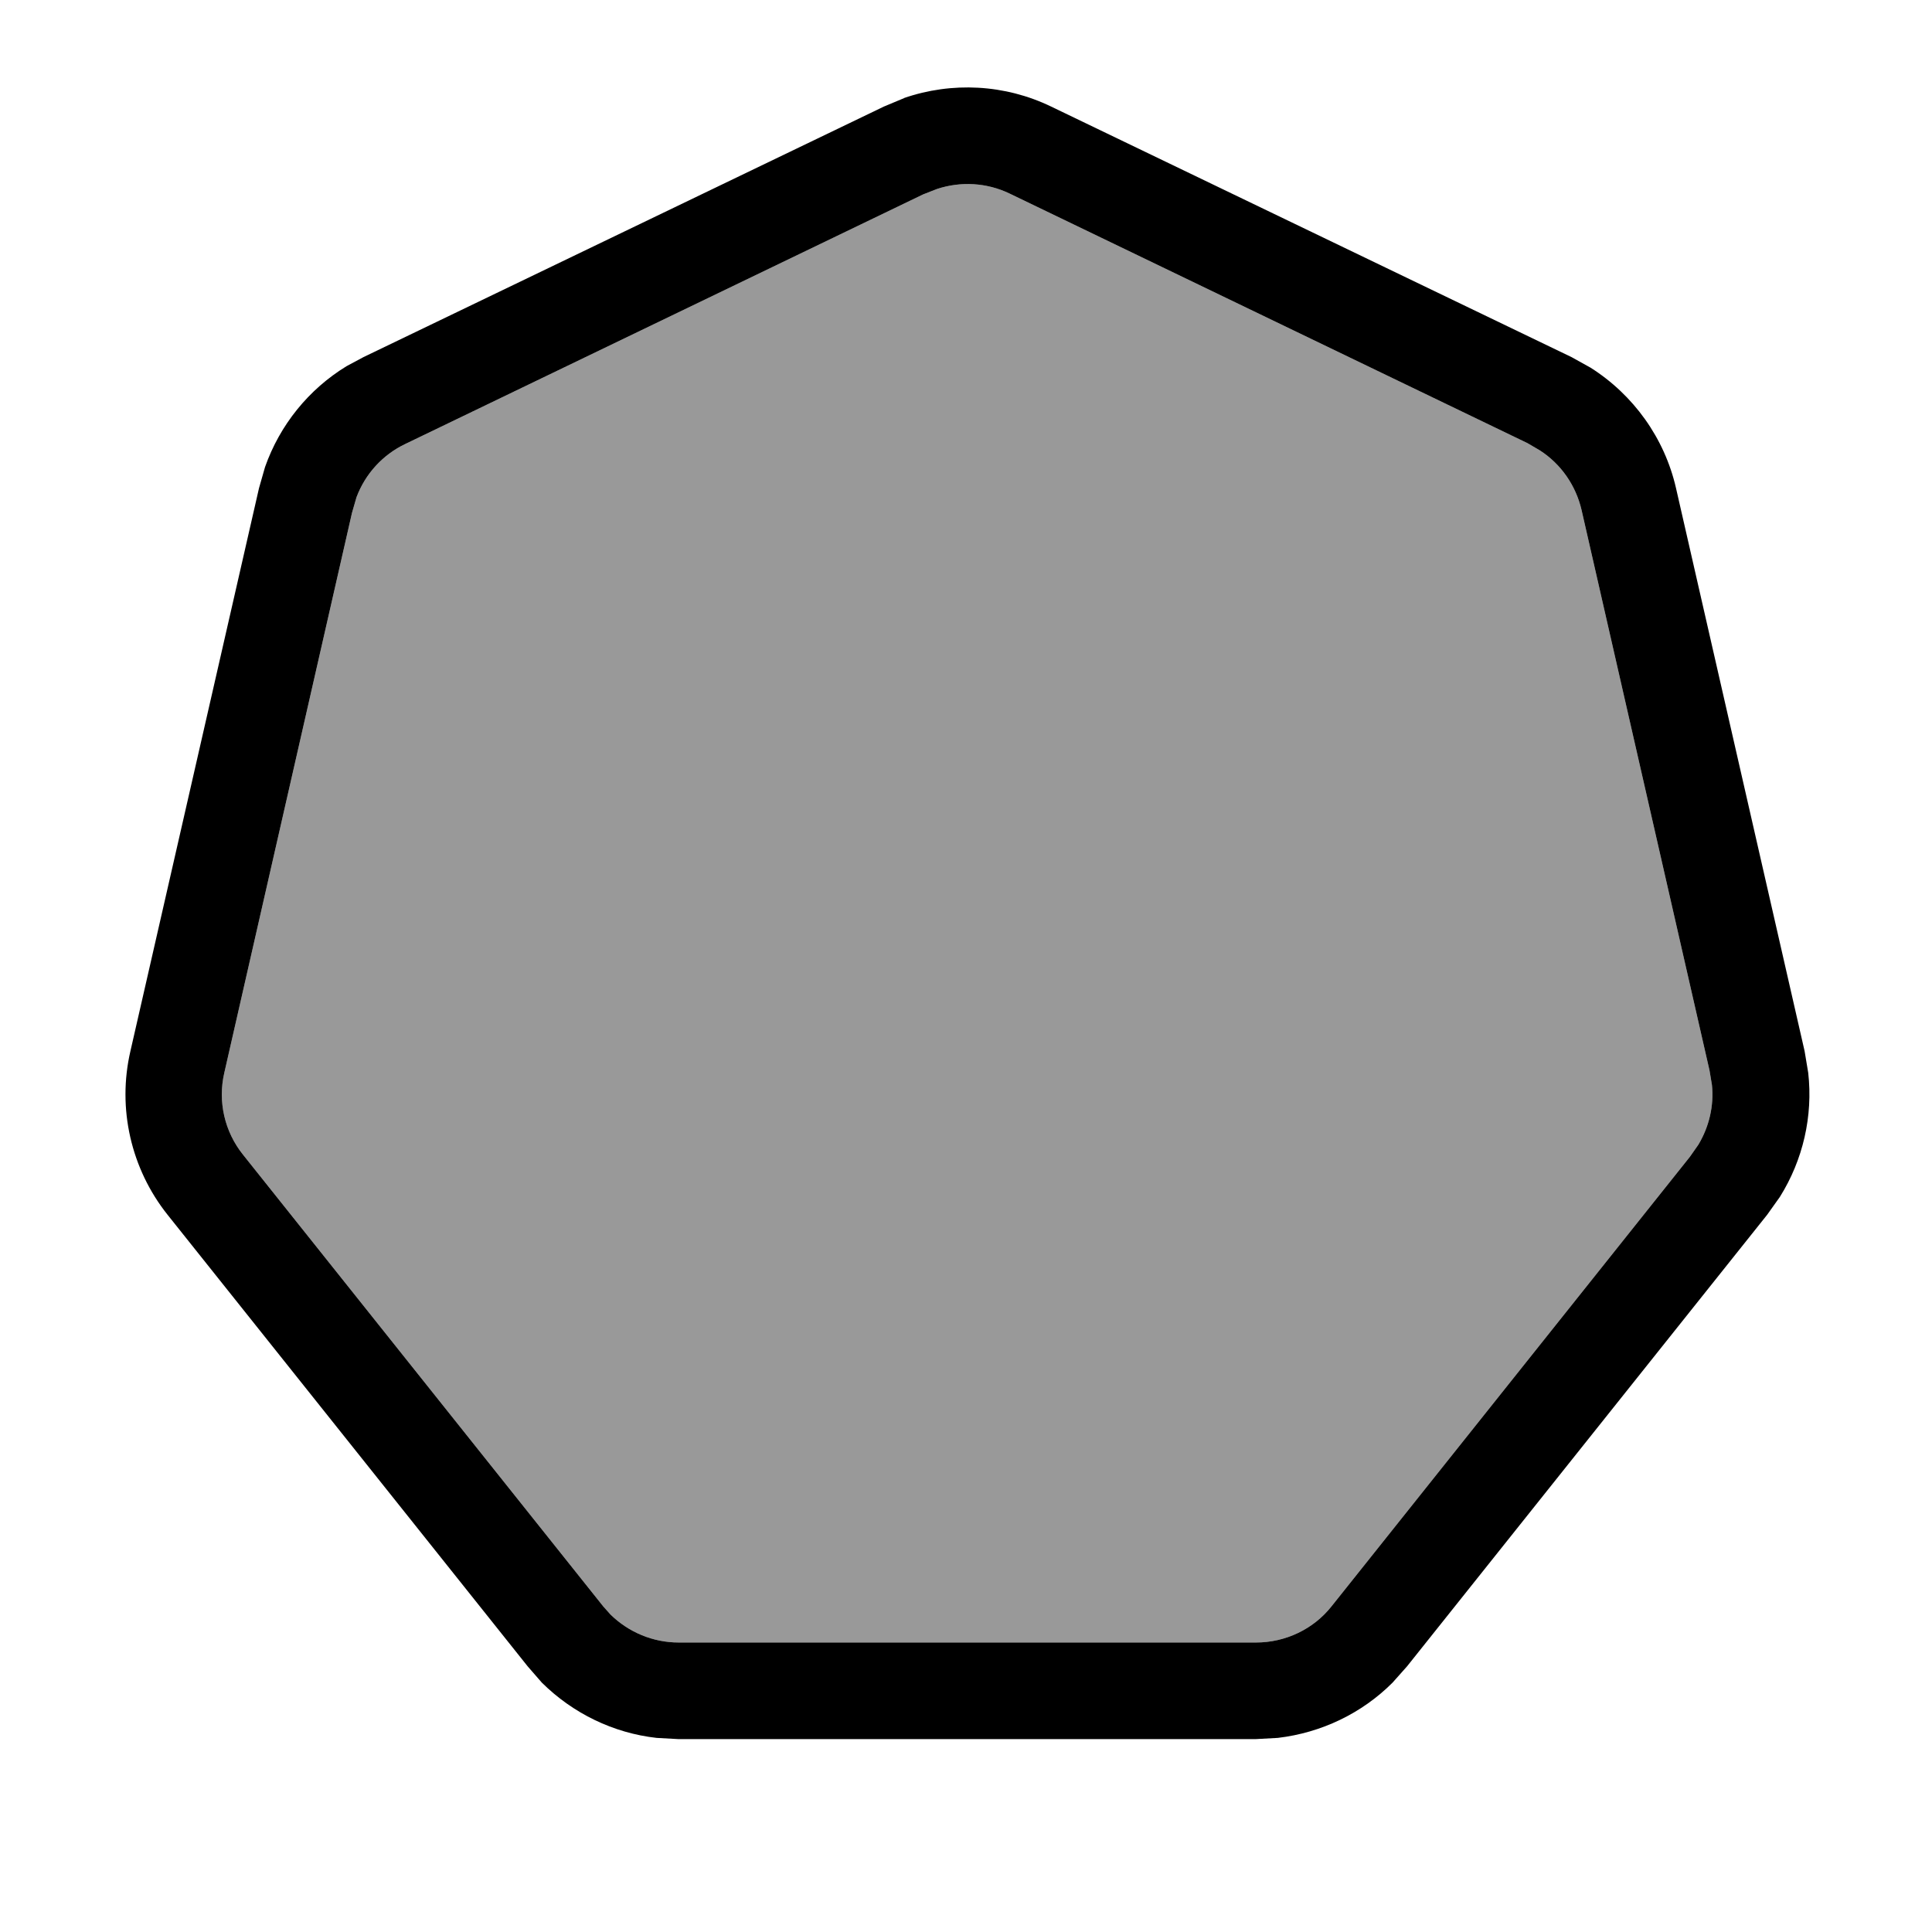 <svg xmlns="http://www.w3.org/2000/svg" viewBox="0 0 640 640"><!--! Font Awesome Pro 7.1.0 by @fontawesome - https://fontawesome.com License - https://fontawesome.com/license (Commercial License) Copyright 2025 Fonticons, Inc. --><path opacity=".4" fill="currentColor" d="M74.3 355.4C72.1 364.9 74.4 374.9 80.5 382.5L199.8 532.1L202.2 534.8C208.2 540.7 216.3 544.1 224.8 544.1L416.1 544.1C425.8 544.1 435.1 539.7 441.1 532.1L559.8 383.2L562.6 379.2C566.2 373.2 567.8 366.3 567.1 359.4L566.3 354.6L523.9 168.9C522 160.8 517.1 153.7 510.1 149.2L506 146.8L334.4 64.1C326.9 60.5 318.3 60 310.4 62.6L305.8 64.4L134.2 147.1C126.7 150.7 121 157 118.1 164.7L116.6 169.9L74.3 355.4z"/><path fill="currentColor" d="M299.4 32.5C315.3 27 332.9 27.9 348.2 35.3L520.6 118.3L526.9 121.8C541.1 130.8 551.4 145.1 555.2 161.7L597.8 348.2L599 355.4C600.6 369.7 597.3 384.2 589.6 396.5L585.4 402.4L466.1 552L461.3 557.4C451.1 567.6 437.7 574 423.3 575.7L416 576.1L224.7 576.1L217.5 575.7C203.2 574.1 189.8 567.6 179.5 557.4L174.8 552L55.5 402.4C43.4 387.2 38.8 367.2 43.2 348.2L85.8 161.7L87.8 154.7C92.7 140.8 102.2 129 114.8 121.3L120.4 118.3L292.8 35.3L299.5 32.5zM334.4 64.1C326.9 60.5 318.3 60 310.4 62.6L305.8 64.4L134.2 147.1C126.7 150.7 121 157 118.1 164.7L116.6 169.9L74.3 355.4C72.1 364.9 74.4 374.9 80.5 382.5L199.8 532.1L202.2 534.8C208.2 540.7 216.3 544.1 224.8 544.1L416.1 544.1C425.8 544.1 435.1 539.7 441.1 532.1L559.8 383.2L562.6 379.2C566.2 373.2 567.8 366.3 567.1 359.4L566.3 354.6L523.9 168.9C522 160.8 517.1 153.7 510.1 149.2L506 146.8L334.4 64.1z"/></svg>